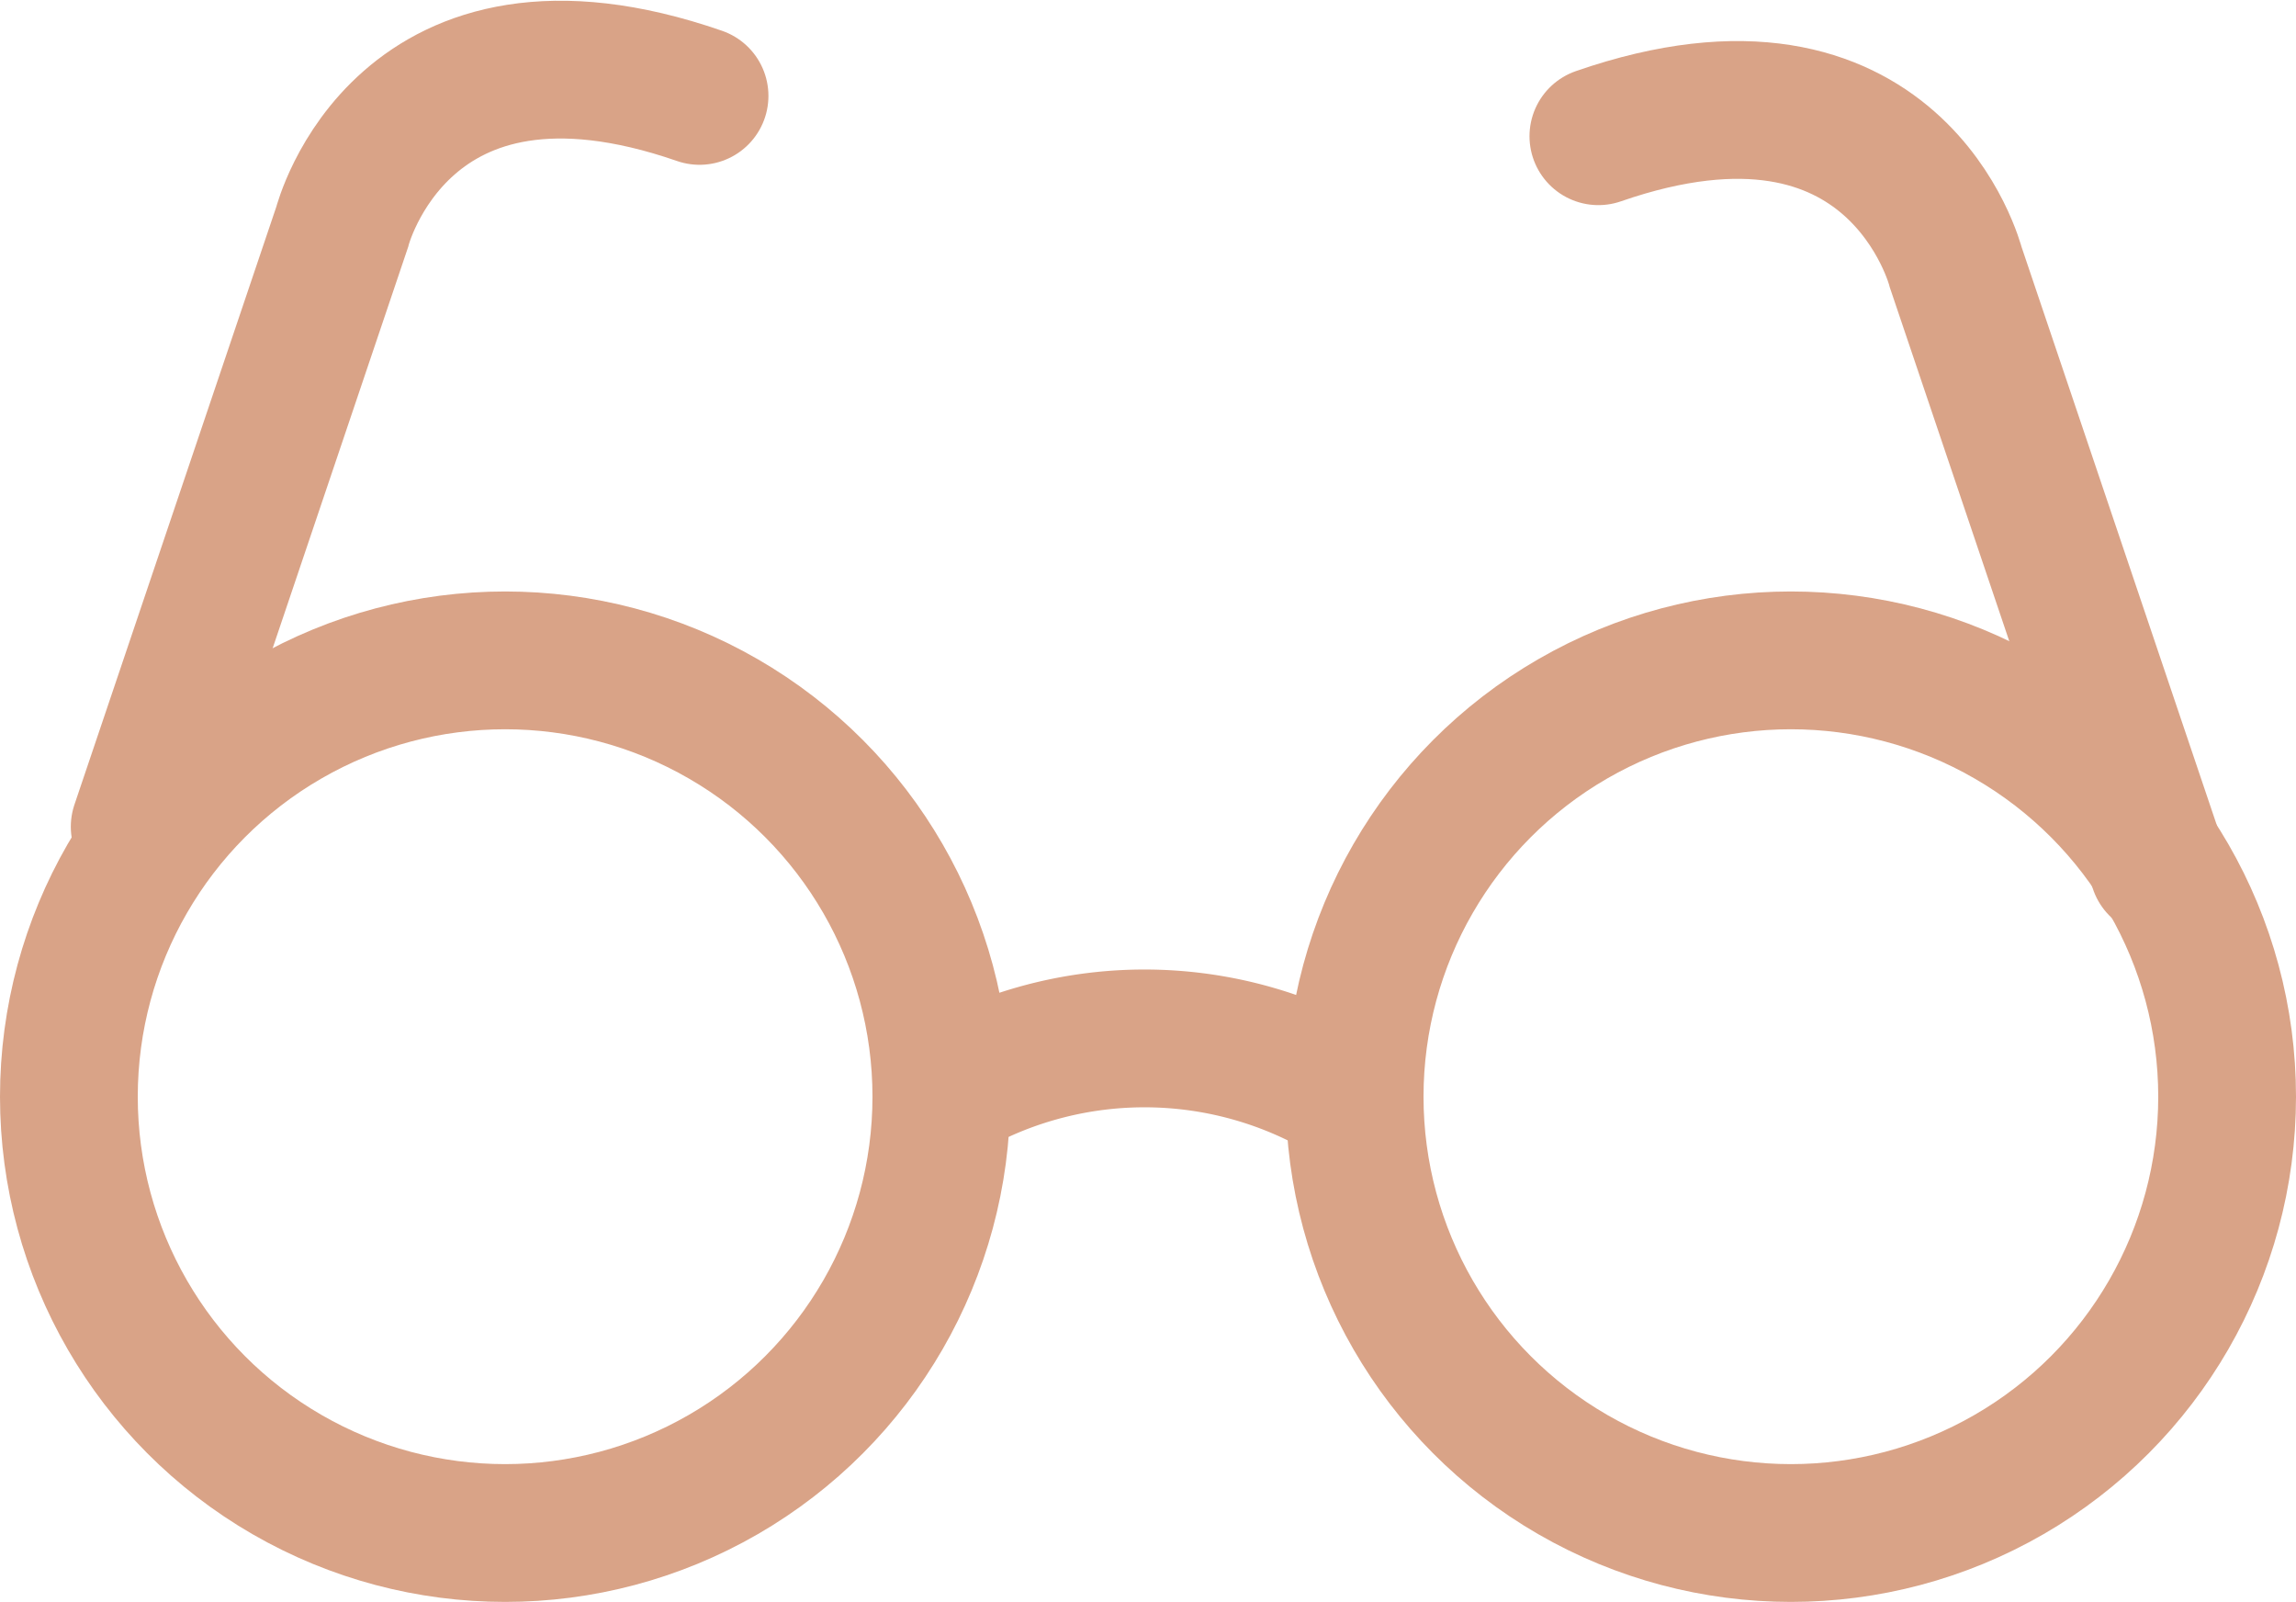 <?xml version="1.0" encoding="UTF-8"?> <svg xmlns="http://www.w3.org/2000/svg" width="25" height="17.439" viewBox="0 0 25 17.439"><g id="Groupe_187" data-name="Groupe 187" transform="translate(-788 -2049.561)"><g id="Ellipse_91" data-name="Ellipse 91" transform="translate(788 2056)" fill="none" stroke="#d9a387" stroke-width="1.5"><circle cx="5.5" cy="5.5" r="5.5" stroke="none"></circle><circle cx="5.5" cy="5.5" r="4.75" fill="none"></circle></g><g id="Ellipse_92" data-name="Ellipse 92" transform="translate(802 2056)" fill="none" stroke="#d9a387" stroke-width="1.5"><circle cx="5.5" cy="5.5" r="5.5" stroke="none"></circle><circle cx="5.5" cy="5.5" r="4.75" fill="none"></circle></g><path id="Tracé_311" data-name="Tracé 311" d="M4904.212,2062.5a4.307,4.307,0,0,1,4.5,0" transform="translate(-4106 -1)" fill="none" stroke="#d9a387" stroke-width="1.5"></path><path id="Tracé_312" data-name="Tracé 312" d="M4895.521,2059.561l2.205-6.529s.648-2.551,3.891-1.427" transform="translate(-4106 -1)" fill="none" stroke="#d9a387" stroke-linecap="round" stroke-width="1.5"></path><path id="Tracé_313" data-name="Tracé 313" d="M4901.617,2059.561l-2.205-6.529s-.648-2.551-3.891-1.427" transform="translate(-4090.117 -0.561)" fill="none" stroke="#d9a387" stroke-linecap="round" stroke-width="1.5"></path></g></svg> 